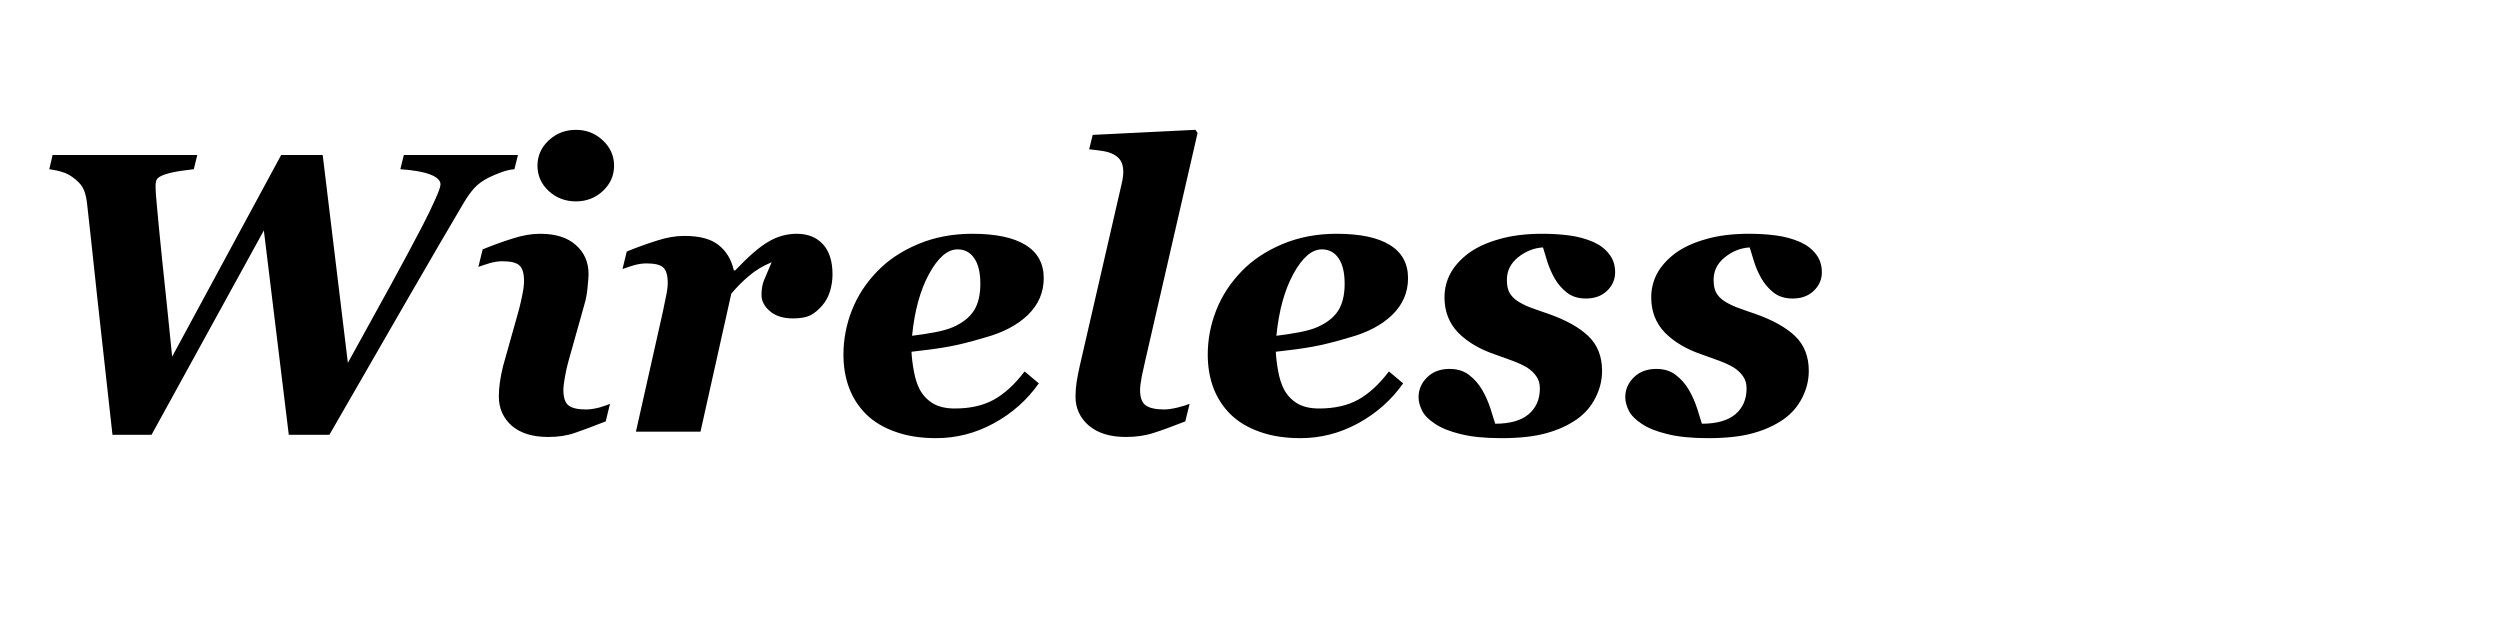 <svg xmlns="http://www.w3.org/2000/svg" width="360" height="90" viewBox="0 0 95.25 23.813"><g aria-label="Wireless" style="line-height:1.25;-inkscape-font-specification:Georgia" font-weight="700" font-size="15.218" font-family="Georgia" letter-spacing="0" word-spacing="0" stroke-width=".38" font-style="italic"><path d="M19.733 5.905l-.134.542q-.245.022-.49.112-.245.089-.476.2-.356.178-.557.401-.2.216-.416.58-.736 1.24-2.14 3.67-1.404 2.43-2.972 5.157h-1.546l-.95-7.787-4.28 7.787H4.284q-.312-2.786-.58-5.238-.26-2.452-.393-3.619-.052-.394-.171-.58-.112-.193-.394-.393-.178-.126-.386-.186-.208-.067-.483-.104l.126-.542h5.513l-.133.542q-.535.06-.833.126-.297.067-.445.149-.134.074-.156.17-.023.09-.023.187 0 .148.015.349.015.193.037.423.06.699.216 2.215.163 1.508.364 3.522l4.154-7.683h1.582l.959 7.92q.884-1.597 1.642-2.98.758-1.389 1.204-2.25.275-.528.475-.981.208-.454.208-.587 0-.23-.394-.38-.386-.148-1.136-.2l.133-.542zM23.24 15.386l-.163.669q-.736.29-1.174.438-.439.156-1.018.156-.892 0-1.39-.43-.49-.44-.49-1.108 0-.26.037-.528.037-.274.119-.616l.61-2.17q.081-.312.133-.587.06-.282.06-.513 0-.416-.171-.58-.171-.163-.654-.163-.238 0-.49.075-.246.074-.424.14l.163-.668q.602-.245 1.152-.416.55-.178 1.04-.178.884 0 1.36.43.483.424.483 1.108 0 .14-.037.497-.03.357-.12.654l-.608 2.163q-.075.26-.134.594-.06.334-.06.505 0 .431.194.587.193.156.668.156.223 0 .506-.074.282-.082.408-.141zm.156-9.073q0 .565-.43.966-.424.394-1.026.394-.602 0-1.033-.394-.43-.401-.43-.966 0-.564.43-.966.431-.4 1.033-.4.602 0 1.025.4.431.402.431.966zM31.718 10.452q0 .334-.096.647-.097.312-.29.535-.215.252-.453.378-.238.12-.669.12-.557 0-.877-.276-.32-.274-.32-.616 0-.32.09-.55l.297-.699q-.498.208-.854.513-.357.297-.684.684l-1.174 5.26h-2.46l1.026-4.57q.045-.207.111-.542.075-.334.075-.557 0-.43-.171-.587-.164-.156-.64-.156-.237 0-.49.074-.245.075-.423.141l.163-.668q.602-.245 1.152-.416.55-.179 1.04-.179.877 0 1.308.35.438.341.58.965h.052q.735-.78 1.248-1.084.513-.312 1.1-.312.631 0 .995.4.364.395.364 1.145zM35.671 16.694q-.891 0-1.567-.246-.67-.237-1.108-.668-.43-.431-.646-1.003-.215-.573-.215-1.264 0-.876.326-1.701.327-.825.974-1.486.61-.632 1.545-1.026.937-.393 2.066-.393 1.33 0 2.021.423.699.424.699 1.27 0 .81-.602 1.398-.602.58-1.635.862-.817.245-1.397.349-.572.104-1.404.193.015.327.089.736.074.408.223.698.178.334.505.535.327.193.832.193.877 0 1.486-.334.617-.342 1.174-1.078l.543.454q-.669.95-1.717 1.523-1.04.565-2.192.565zm1.68-5.885q0-.632-.23-.966-.231-.342-.64-.342-.572 0-1.084.936-.506.929-.647 2.356.438-.052.87-.134.43-.082.683-.193.557-.245.803-.632.245-.386.245-1.025zM45.628 5.065l-1.999 8.694q-.052.215-.126.572-.067.356-.067.527 0 .431.216.587.215.156.713.156.186 0 .505-.074.32-.082.454-.141l-.164.669q-.735.29-1.204.438-.468.156-1.062.156-.892 0-1.405-.43-.512-.44-.512-1.108 0-.275.044-.572.052-.297.112-.572l1.605-6.977q.03-.127.044-.238.015-.112.015-.186 0-.268-.089-.424-.09-.156-.267-.252-.179-.097-.41-.134-.23-.037-.534-.067l.134-.55 3.916-.193zM49.552 16.694q-.892 0-1.568-.246-.669-.237-1.107-.668-.431-.431-.647-1.003-.215-.573-.215-1.264 0-.876.327-1.701.327-.825.973-1.486.61-.632 1.546-1.026.936-.393 2.065-.393 1.33 0 2.021.423.699.424.699 1.27 0 .81-.602 1.398-.602.58-1.635.862-.817.245-1.397.349-.572.104-1.404.193.015.327.089.736.074.408.223.698.178.334.505.535.327.193.832.193.877 0 1.487-.334.616-.342 1.174-1.078l.542.454q-.669.95-1.716 1.523-1.04.565-2.192.565zm1.679-5.885q0-.632-.23-.966-.23-.342-.64-.342-.572 0-1.084.936-.506.929-.647 2.356.439-.052.87-.134.43-.082.683-.193.557-.245.803-.632.245-.386.245-1.025zM57.197 16.694q-.936 0-1.552-.156-.61-.149-.966-.387-.365-.238-.498-.505-.134-.275-.134-.513 0-.43.32-.75.326-.327.861-.327.446 0 .743.23.305.23.506.58.185.32.312.706.126.386.178.572.84 0 1.27-.357.432-.364.432-.988 0-.275-.134-.46-.126-.187-.342-.328-.215-.133-.55-.26-.334-.126-.661-.238-.9-.304-1.427-.84-.52-.542-.52-1.344 0-.476.216-.892.223-.423.69-.78.461-.342 1.167-.542.706-.208 1.65-.208.565 0 1.048.066.483.067.899.246.393.178.609.468.223.282.223.69 0 .41-.312.707-.305.29-.803.29-.43 0-.72-.223-.283-.223-.461-.528-.178-.312-.283-.639-.104-.334-.17-.557-.52.03-.952.379-.423.341-.423.854 0 .312.097.49.104.179.274.298.194.134.483.252.298.112.736.26 1.01.357 1.523.855.513.498.513 1.315 0 .535-.253 1.026-.245.49-.705.817-.513.357-1.182.535-.669.186-1.702.186zM65.074 16.694q-.936 0-1.553-.156-.61-.149-.966-.387-.364-.238-.498-.505-.134-.275-.134-.513 0-.43.32-.75.327-.327.862-.327.446 0 .743.23.304.23.505.58.186.32.312.706.126.386.178.572.84 0 1.271-.357.431-.364.431-.988 0-.275-.134-.46-.126-.187-.342-.328-.215-.133-.55-.26-.334-.126-.66-.238-.9-.304-1.427-.84-.52-.542-.52-1.344 0-.476.215-.892.223-.423.691-.78.46-.342 1.167-.542.705-.208 1.65-.208.564 0 1.047.066.483.067.899.246.394.178.61.468.222.282.222.69 0 .41-.312.707-.305.29-.802.29-.431 0-.721-.223-.283-.223-.46-.528-.18-.312-.283-.639-.104-.334-.171-.557-.52.03-.951.379-.424.341-.424.854 0 .312.097.49.104.179.275.298.193.134.483.252.297.112.735.26 1.01.357 1.524.855.512.498.512 1.315 0 .535-.252 1.026-.246.49-.706.817-.513.357-1.182.535-.668.186-1.701.186z" style="-inkscape-font-specification:'Georgia Bold Italic'"/></g></svg>